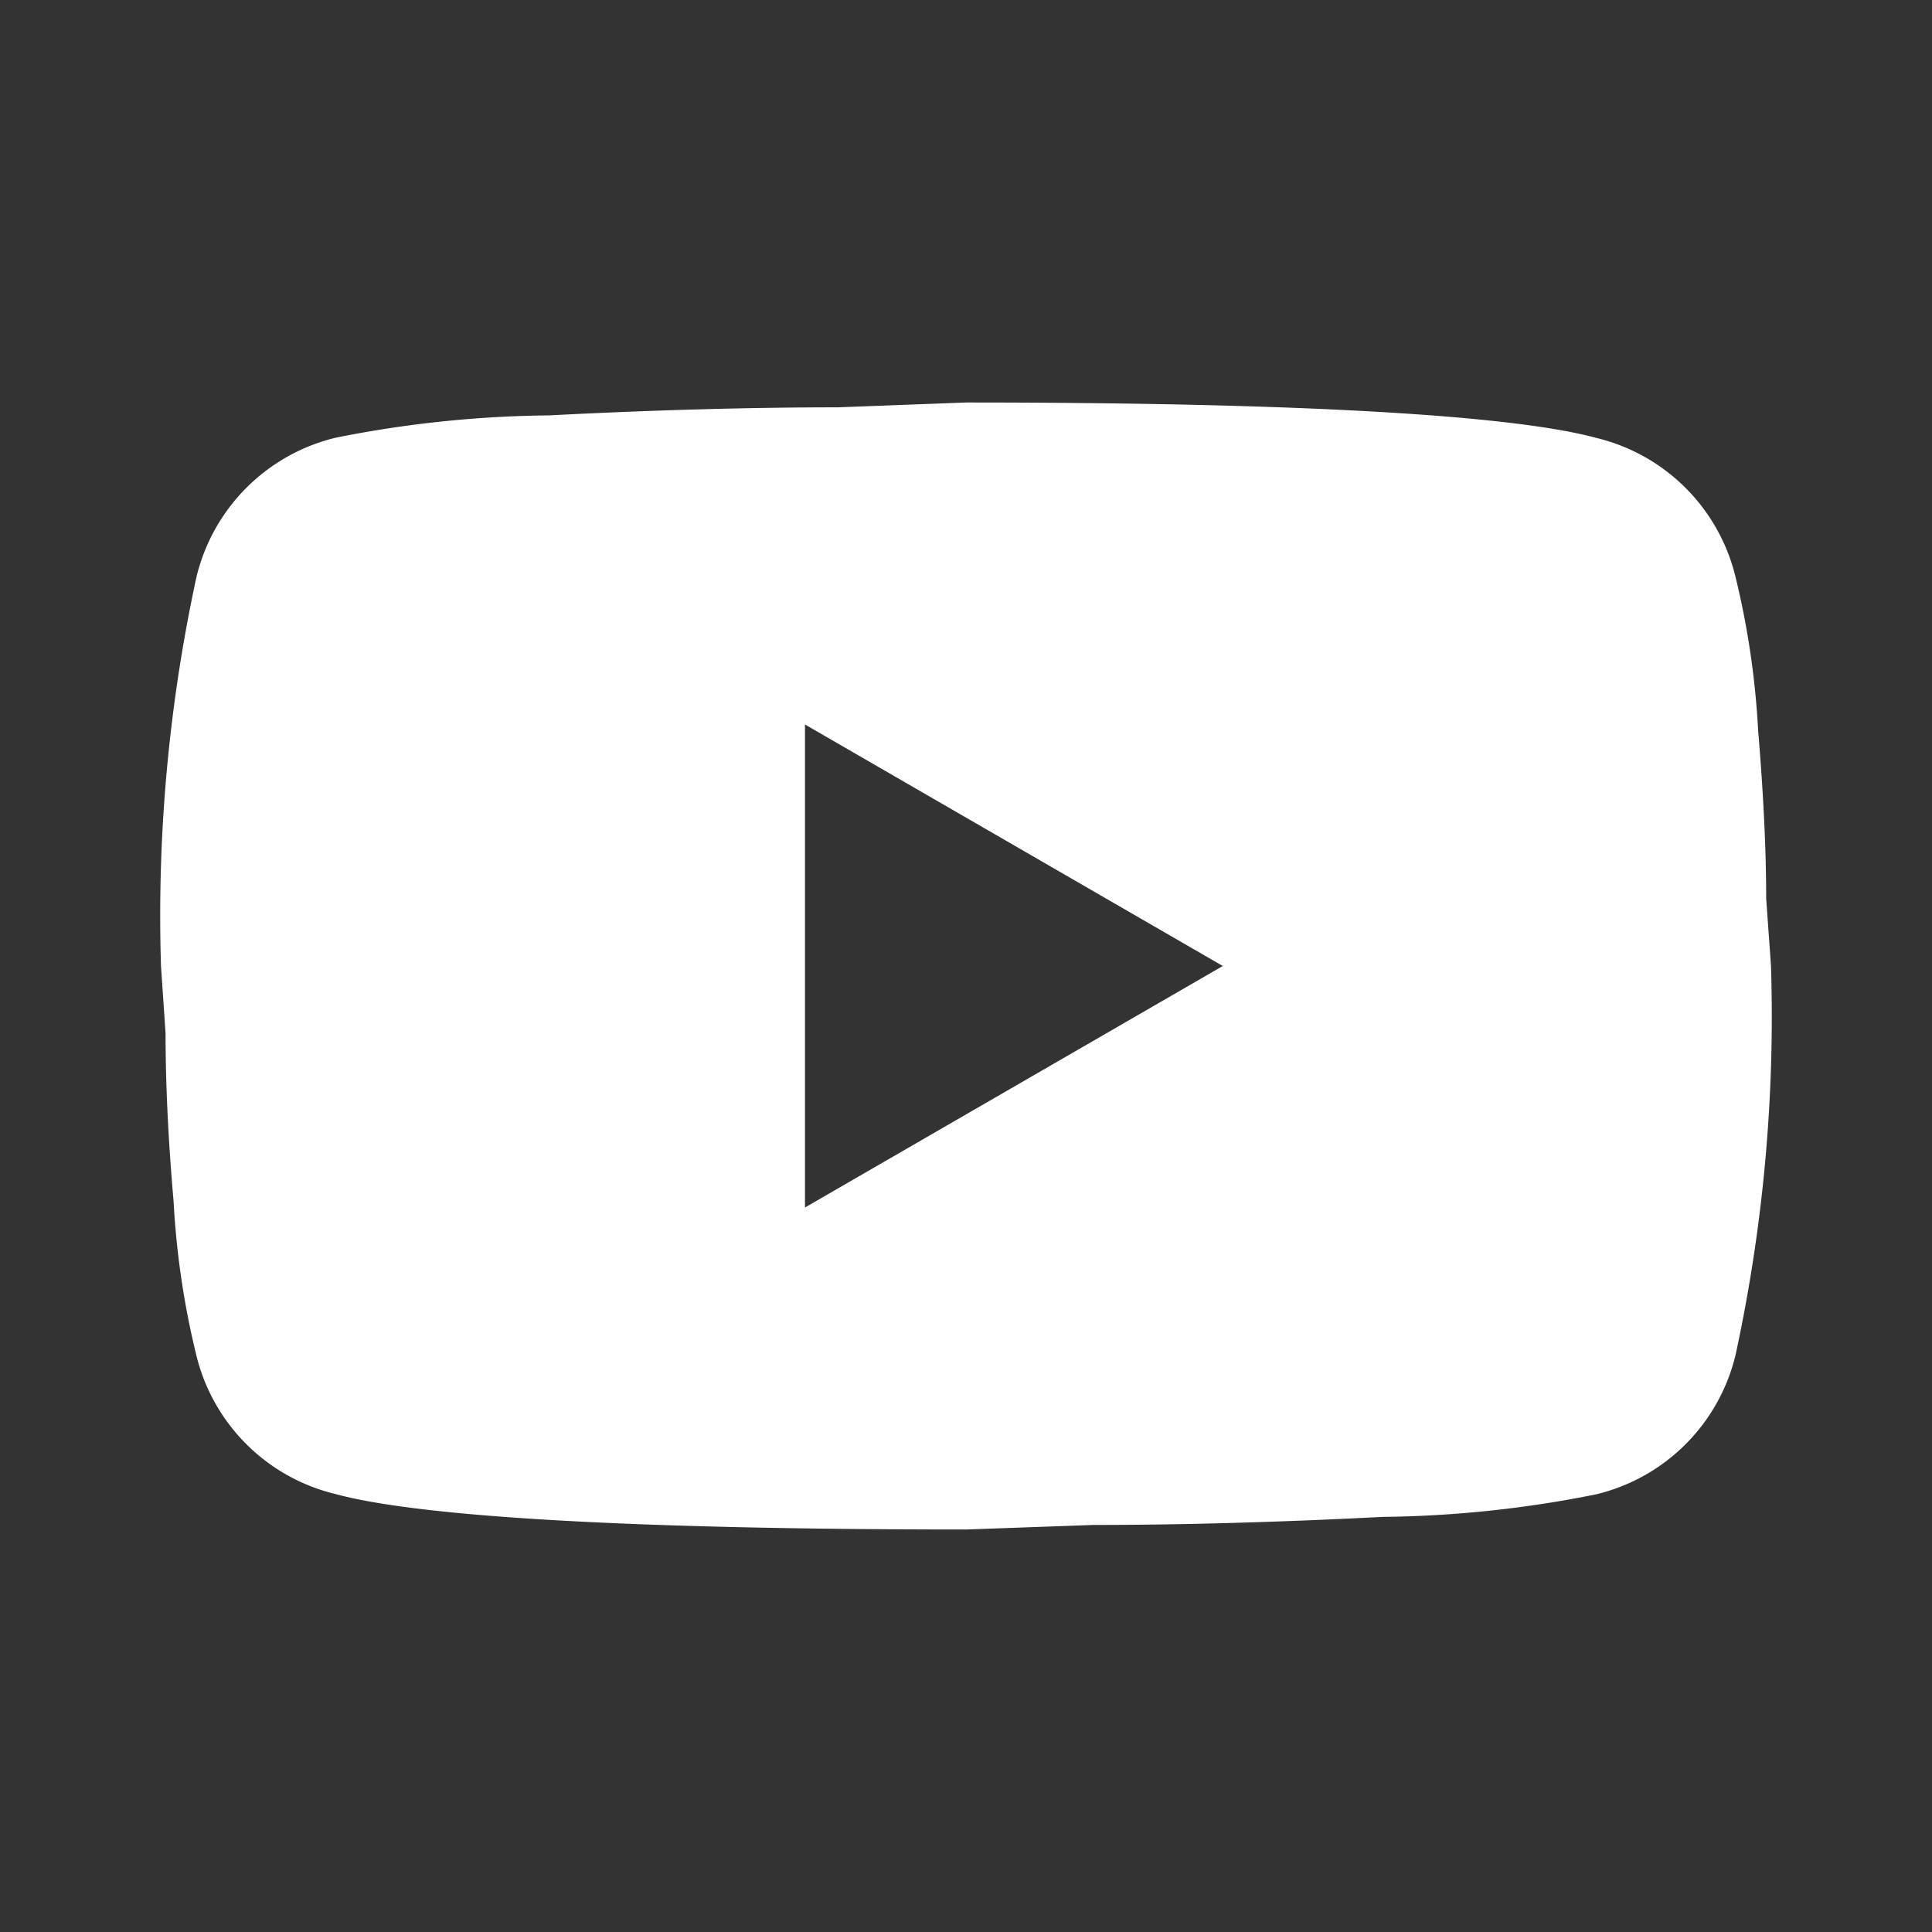 <svg xmlns="http://www.w3.org/2000/svg" width="36" height="36" viewBox="0 0 36 36">
  <rect x="0" y="0" width="36" height="36" fill="#333333" stroke="none"/>
  <g id="MDI_youtube" data-name="MDI / youtube" style="isolation: isolate">
    <g id="Boundary" fill="#fff" stroke="rgba(0,0,0,0)" stroke-width="1" opacity="0">
      <rect width="36" height="36" stroke="none"/>
      <rect x="0.5" y="0.5" width="35" height="35" fill="none"/>
    </g>
    <path id="Path_youtube" data-name="Path / youtube" d="M14,20l7.785-4.5L14,11v9M31.34,8.255a15.508,15.508,0,0,1,.42,2.85c.1,1.2.15,2.235.15,3.135L32,15.5a29.8,29.8,0,0,1-.66,7.245,3.514,3.514,0,0,1-2.6,2.6,21.147,21.147,0,0,1-3.975.42c-1.95.1-3.735.15-5.385.15L17,26c-6.285,0-10.2-.24-11.745-.66a3.514,3.514,0,0,1-2.6-2.6,15.508,15.508,0,0,1-.42-2.85c-.105-1.2-.15-2.235-.15-3.135L2,15.5a29.8,29.8,0,0,1,.66-7.245,3.514,3.514,0,0,1,2.6-2.6A21.148,21.148,0,0,1,9.23,5.24c1.95-.1,3.735-.15,5.385-.15L17,5c6.285,0,10.2.24,11.745.66A3.514,3.514,0,0,1,31.34,8.255Z" transform="translate(1 2.5)" fill="#fff"/>
  </g>
</svg>
